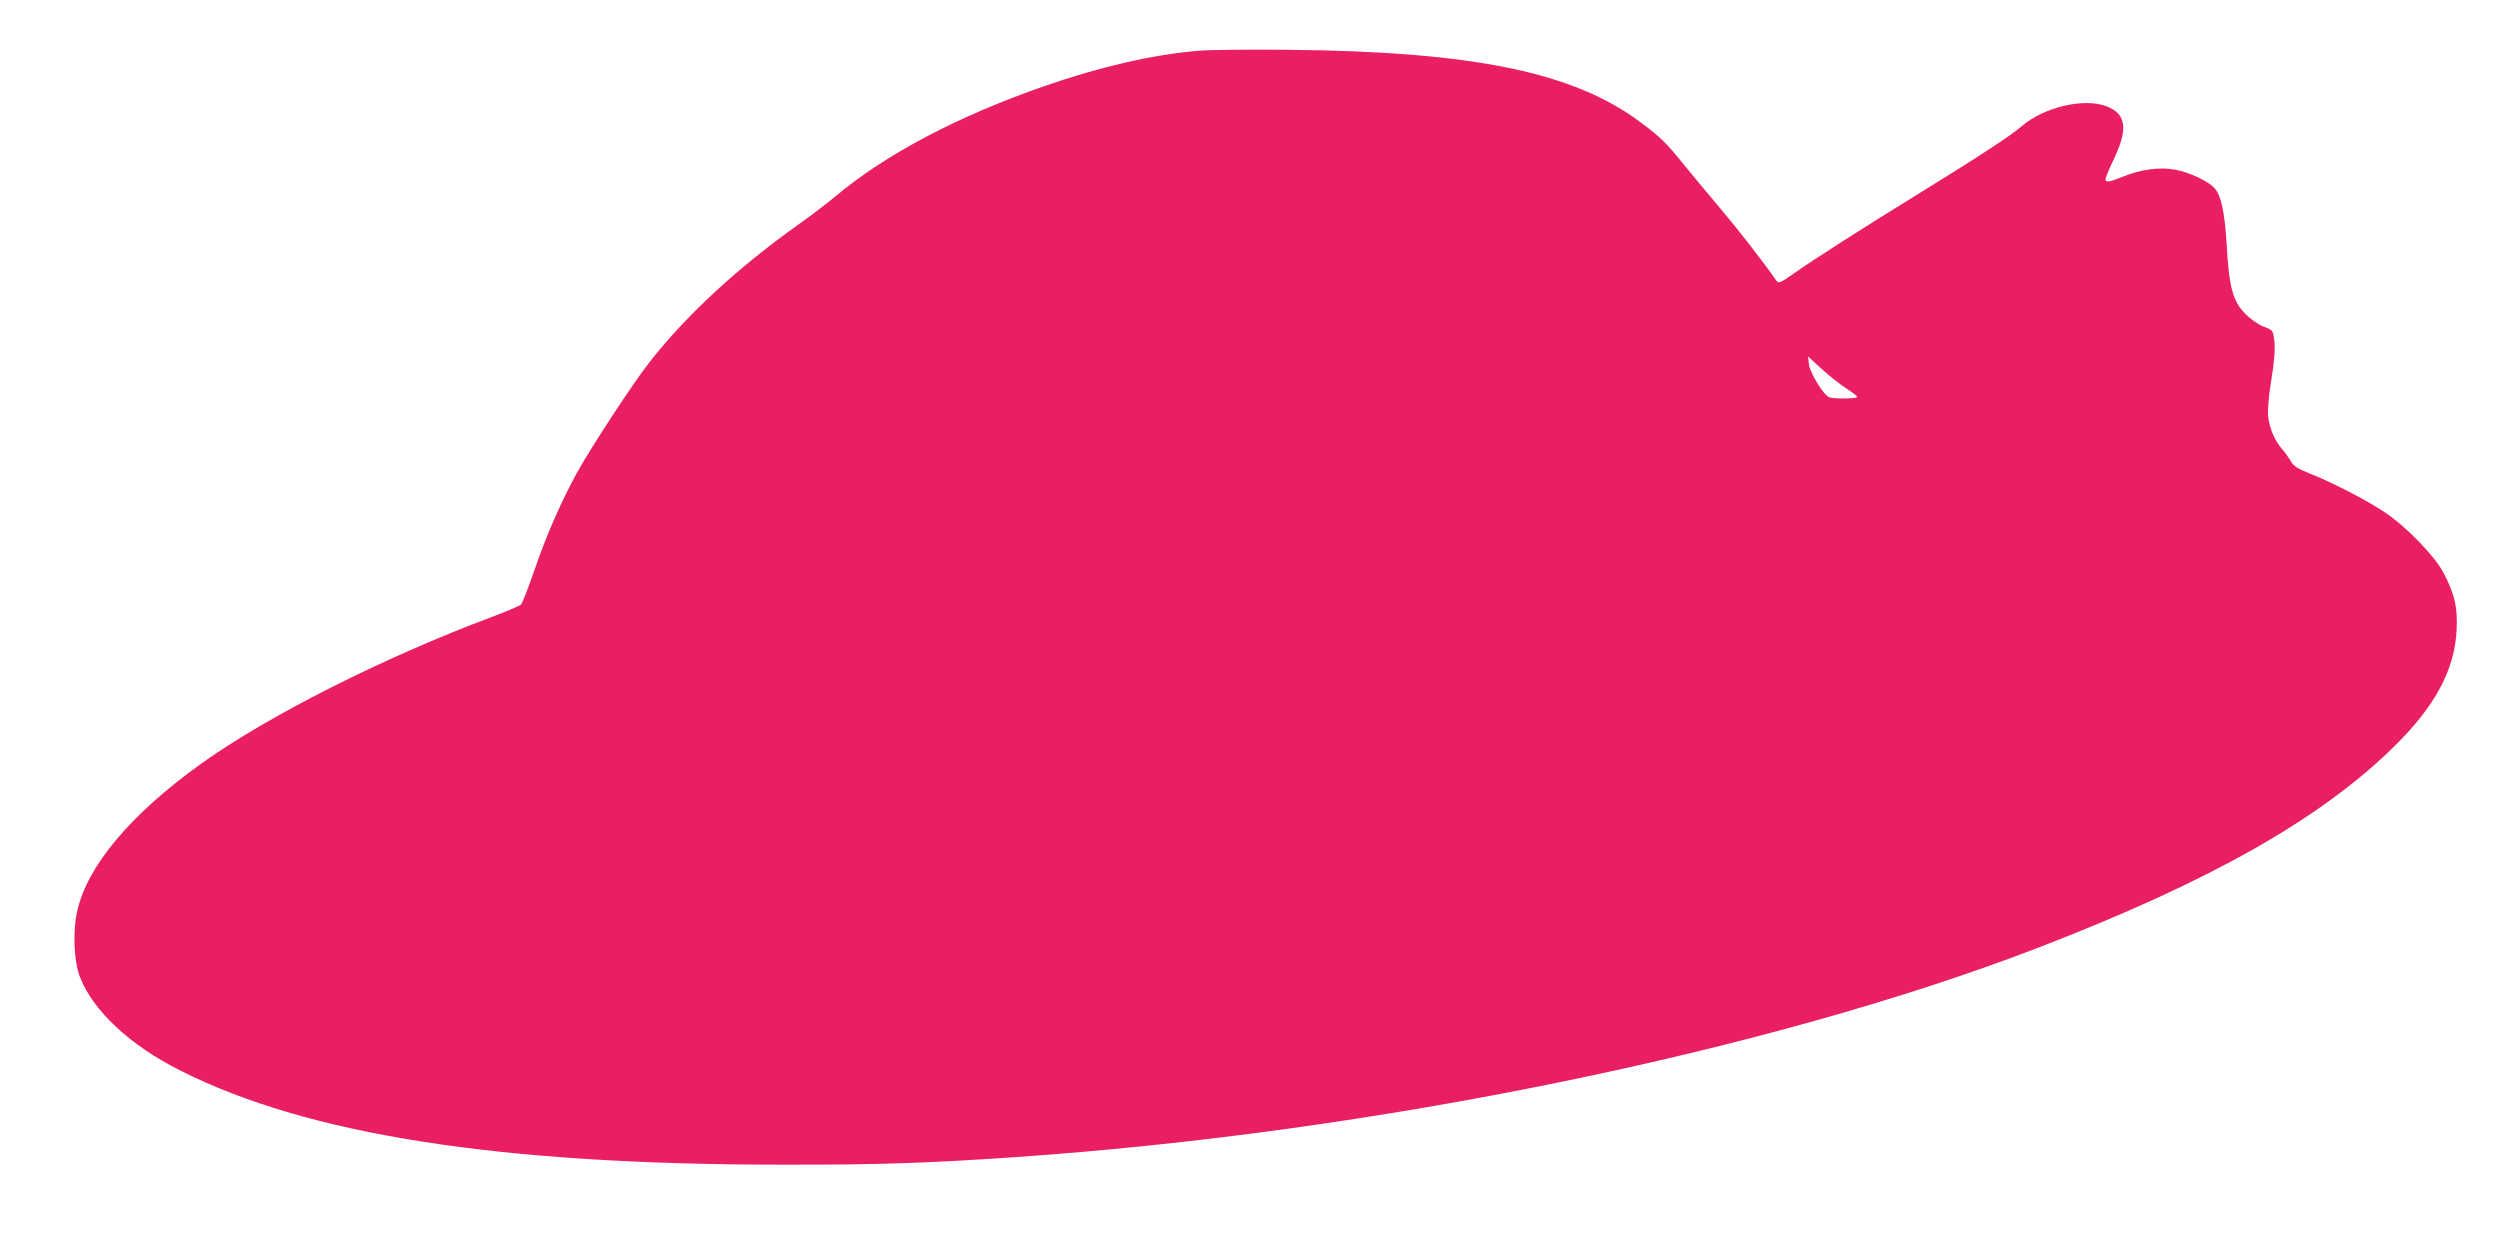 <?xml version="1.0" standalone="no"?>
<!DOCTYPE svg PUBLIC "-//W3C//DTD SVG 20010904//EN"
 "http://www.w3.org/TR/2001/REC-SVG-20010904/DTD/svg10.dtd">
<svg version="1.0" xmlns="http://www.w3.org/2000/svg"
 width="1280pt" height="640pt" viewBox="0 0 1280 640"
 preserveAspectRatio="xMidYMid meet">
<g transform="translate(0,640) scale(0.1,-0.1)"
fill="#e91e63" stroke="none">
<path d="M6135 6140 c-231 -19 -503 -82 -785 -180 -445 -154 -820 -352 -1077
-569 -40 -33 -121 -95 -180 -137 -312 -221 -581 -469 -768 -709 -85 -108 -300
-437 -369 -562 -83 -151 -159 -324 -221 -506 -31 -89 -61 -167 -68 -173 -7 -6
-75 -35 -152 -64 -550 -206 -1143 -505 -1485 -750 -360 -258 -584 -524 -635
-756 -23 -102 -17 -256 14 -335 66 -173 256 -351 516 -481 651 -328 1629 -481
3075 -481 503 -1 757 8 1205 39 1830 126 3843 539 5226 1070 881 339 1451 661
1829 1034 209 206 308 391 318 596 5 117 -9 178 -66 289 -44 86 -191 238 -302
312 -91 61 -263 150 -380 197 -70 28 -88 40 -103 68 -11 18 -29 44 -42 58 -37
41 -67 110 -72 169 -3 34 3 110 17 191 15 93 19 153 15 192 -7 57 -7 57 -53
75 -26 9 -68 38 -94 64 -65 65 -85 135 -97 349 -10 174 -29 260 -63 297 -33
36 -129 81 -200 94 -80 15 -177 2 -270 -36 -69 -28 -88 -31 -88 -12 0 6 20 55
45 107 71 151 61 225 -37 265 -116 46 -324 -3 -439 -103 -50 -44 -227 -160
-539 -352 -273 -168 -523 -328 -624 -399 -76 -53 -80 -54 -93 -35 -70 100
-192 257 -281 362 -59 70 -144 172 -189 227 -92 114 -119 141 -221 217 -342
258 -858 364 -1802 373 -201 2 -410 0 -465 -5z m3317 -1728 c31 -20 57 -40 57
-44 1 -10 -121 -11 -144 -2 -28 11 -97 123 -103 167 l-5 42 69 -63 c38 -35 95
-80 126 -100z"/>
</g>
</svg>

